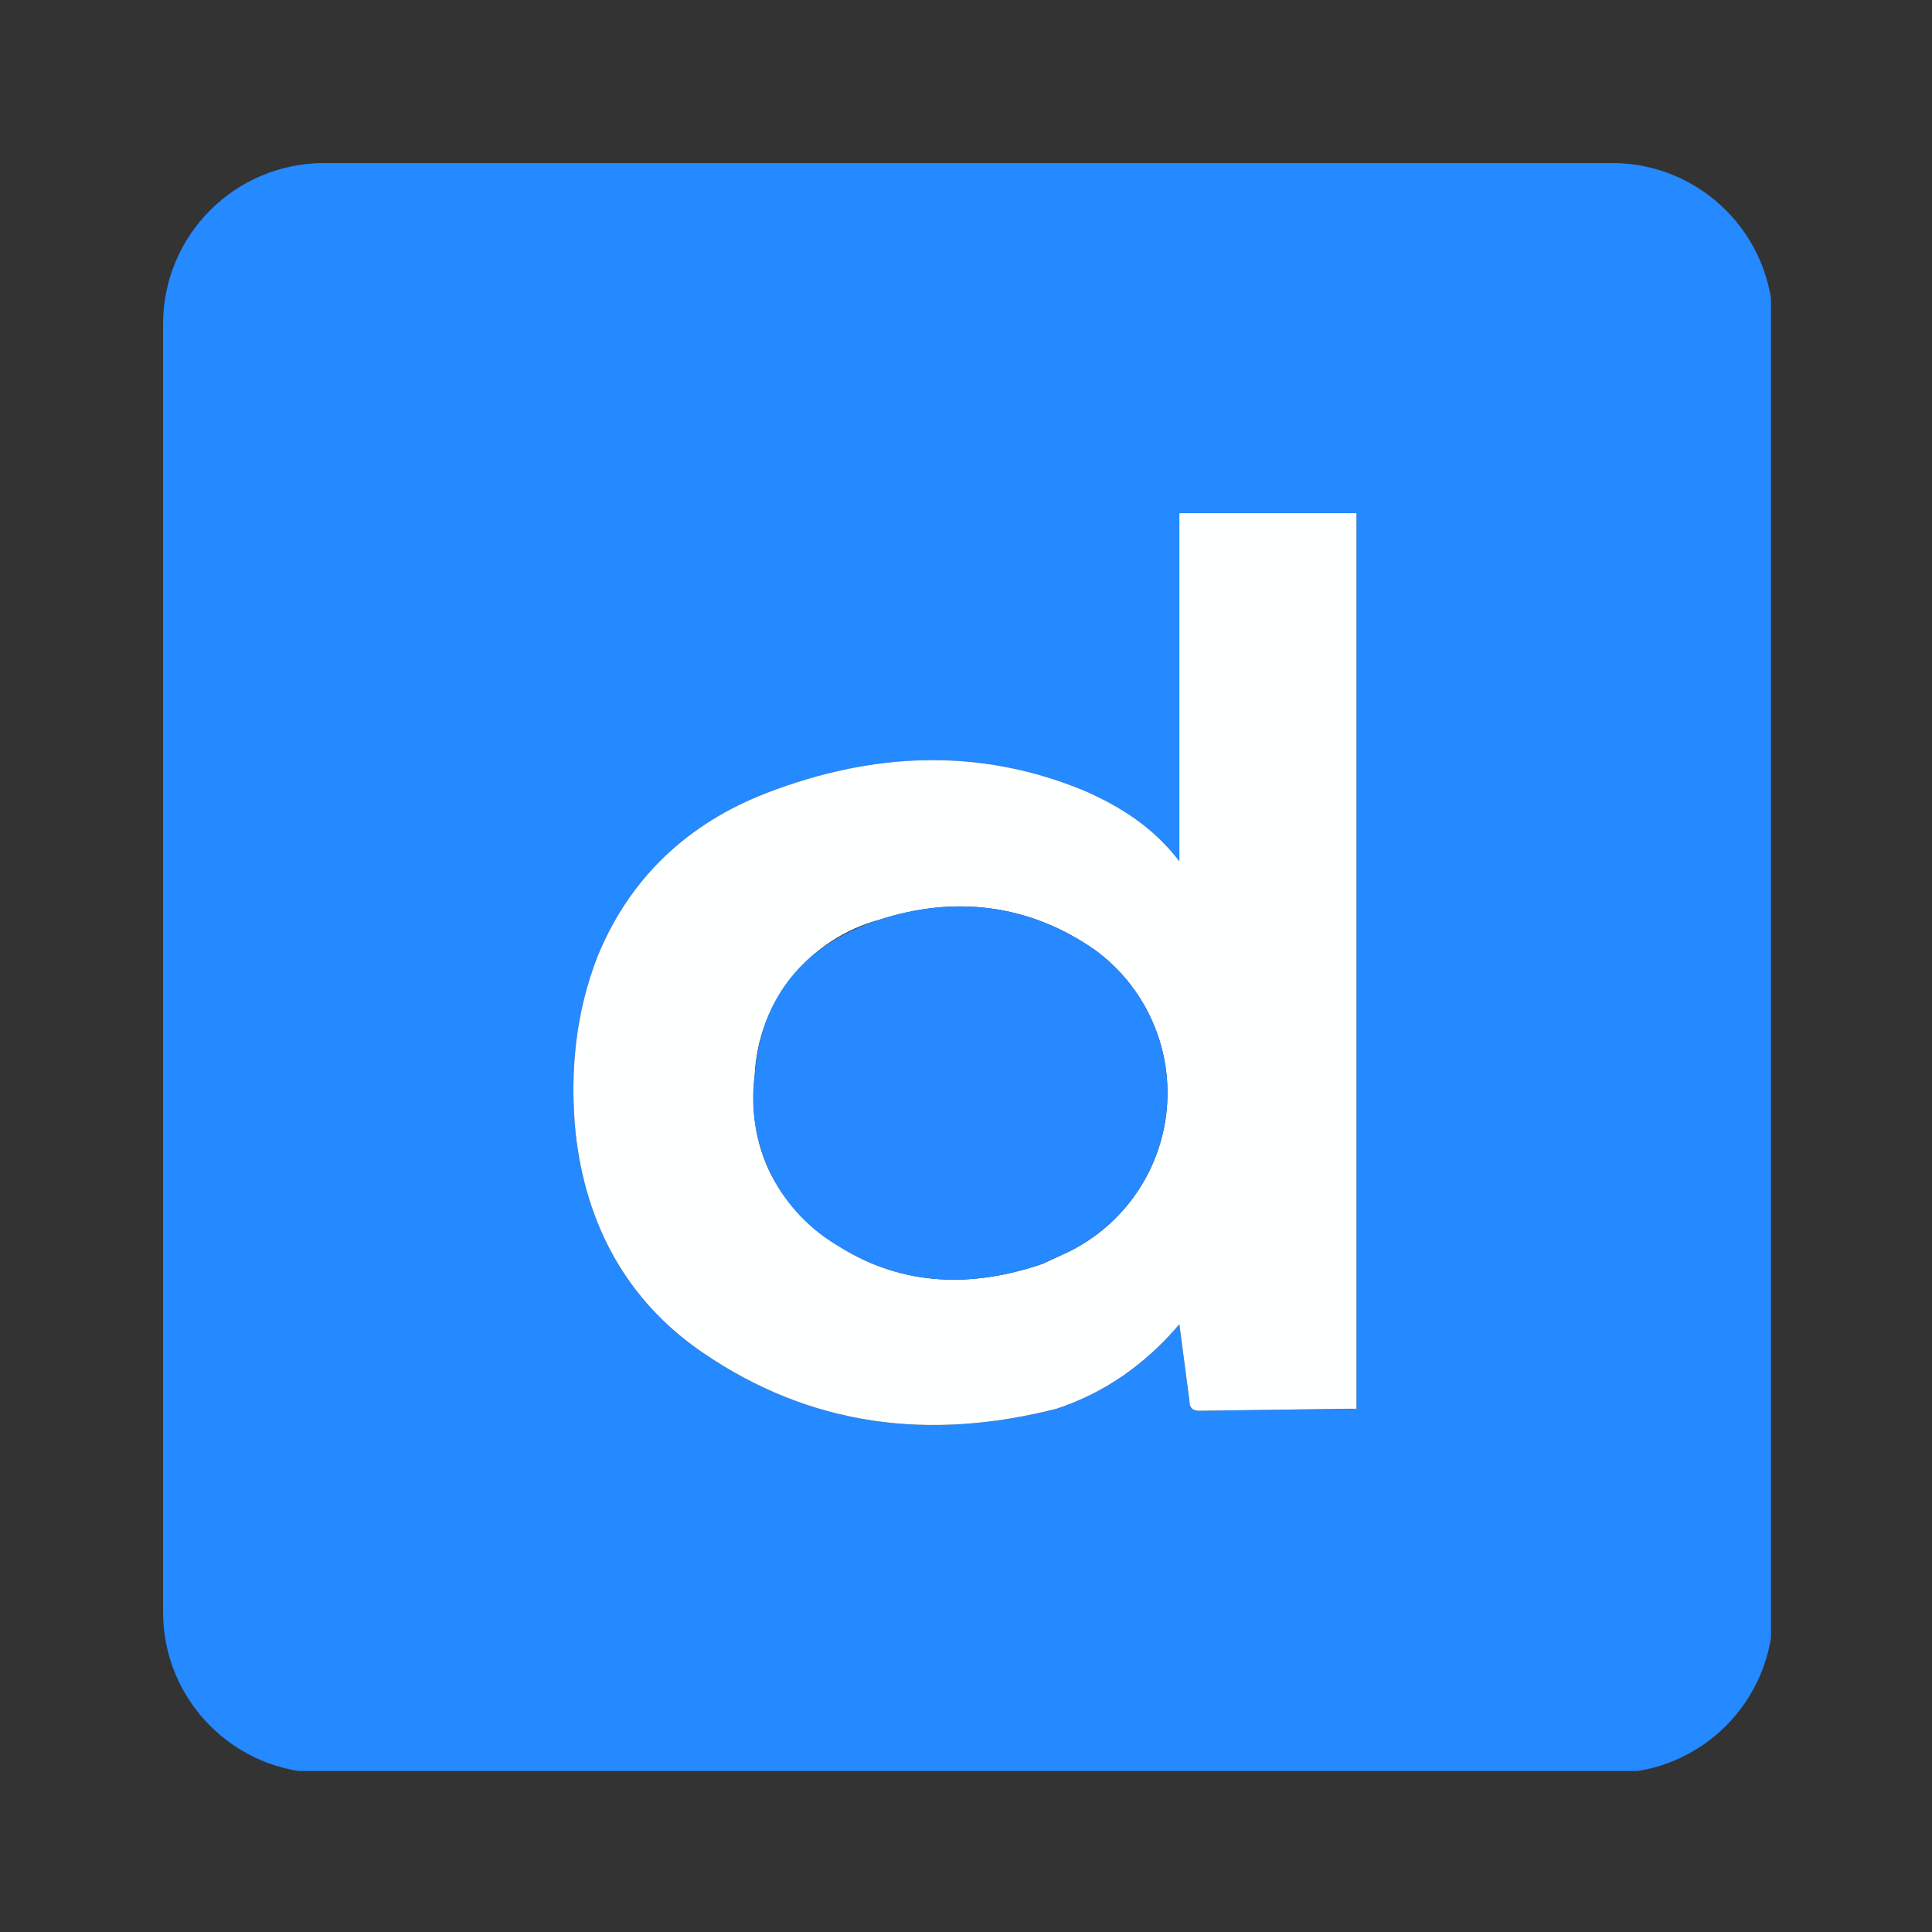<svg width="48" height="48" viewBox="0 0 48 48" fill="none" xmlns="http://www.w3.org/2000/svg">
<rect x="0" y="0" width="48" height="48" fill="#333333" stroke="none"/>
<g clip-path="url(#clip0_7_7008)">
<path d="M22.701 44.051H8.051C5.842 44.051 4.051 42.26 4.051 40.051V8.051C4.051 5.842 5.842 4.051 8.051 4.051H40.051C42.26 4.051 44.051 5.842 44.051 8.051V40.051C44.051 42.26 42.26 44.051 40.051 44.051H22.701ZM26.251 35.001C27.451 34.601 28.451 33.901 29.301 32.901L29.551 34.801C29.551 34.951 29.601 35.051 29.801 35.051L33.501 35.001H33.701V12.751H29.301V21.401C28.651 20.551 27.851 20.051 26.951 19.651C24.301 18.551 21.651 18.701 19.051 19.701C17.101 20.451 15.651 21.801 14.851 23.751C14.301 25.151 14.151 26.651 14.301 28.151C14.551 30.401 15.551 32.301 17.451 33.601C20.151 35.451 23.101 35.801 26.251 35.001Z" fill="#2589FF"/>
<path d="M26.251 35C23.101 35.8 20.151 35.45 17.451 33.6C15.551 32.3 14.551 30.4 14.301 28.15C14.151 26.65 14.301 25.15 14.851 23.75C15.651 21.8 17.101 20.45 19.051 19.7C21.651 18.7 24.301 18.55 26.951 19.65C27.851 20.05 28.651 20.55 29.301 21.4V12.75H33.701V35H33.501L29.801 35.05C29.601 35.05 29.551 34.95 29.551 34.8L29.301 32.9C28.451 33.9 27.451 34.6 26.251 35ZM25.901 31.4L26.551 31.1C27.23 30.765 27.811 30.261 28.238 29.637C28.665 29.012 28.924 28.287 28.989 27.533C29.055 26.779 28.924 26.021 28.611 25.332C28.298 24.643 27.812 24.046 27.201 23.6C25.551 22.45 23.701 22.25 21.851 22.85C20.994 23.081 20.232 23.579 19.674 24.271C19.117 24.962 18.794 25.813 18.751 26.7C18.551 28.55 19.301 30 20.901 31C22.451 31.95 24.151 32 25.901 31.4Z" fill="#FEFFFF"/>
<path d="M25.901 31.399C24.151 32 22.451 31.95 20.901 31C20.151 30.584 19.543 29.95 19.16 29.183C18.776 28.415 18.633 27.549 18.751 26.7C18.901 24.75 20.001 23.45 21.851 22.849C23.701 22.25 25.551 22.45 27.201 23.599C27.812 24.046 28.298 24.642 28.611 25.331C28.925 26.02 29.055 26.779 28.99 27.533C28.924 28.287 28.665 29.011 28.238 29.636C27.811 30.261 27.23 30.765 26.551 31.099L25.901 31.399Z" fill="#2689FF"/>
</g>
<defs>
<clipPath id="clip0_7_7008">
<rect width="40" height="40" fill="white" transform="translate(4 4)"/>
</clipPath>
</defs>
</svg>

